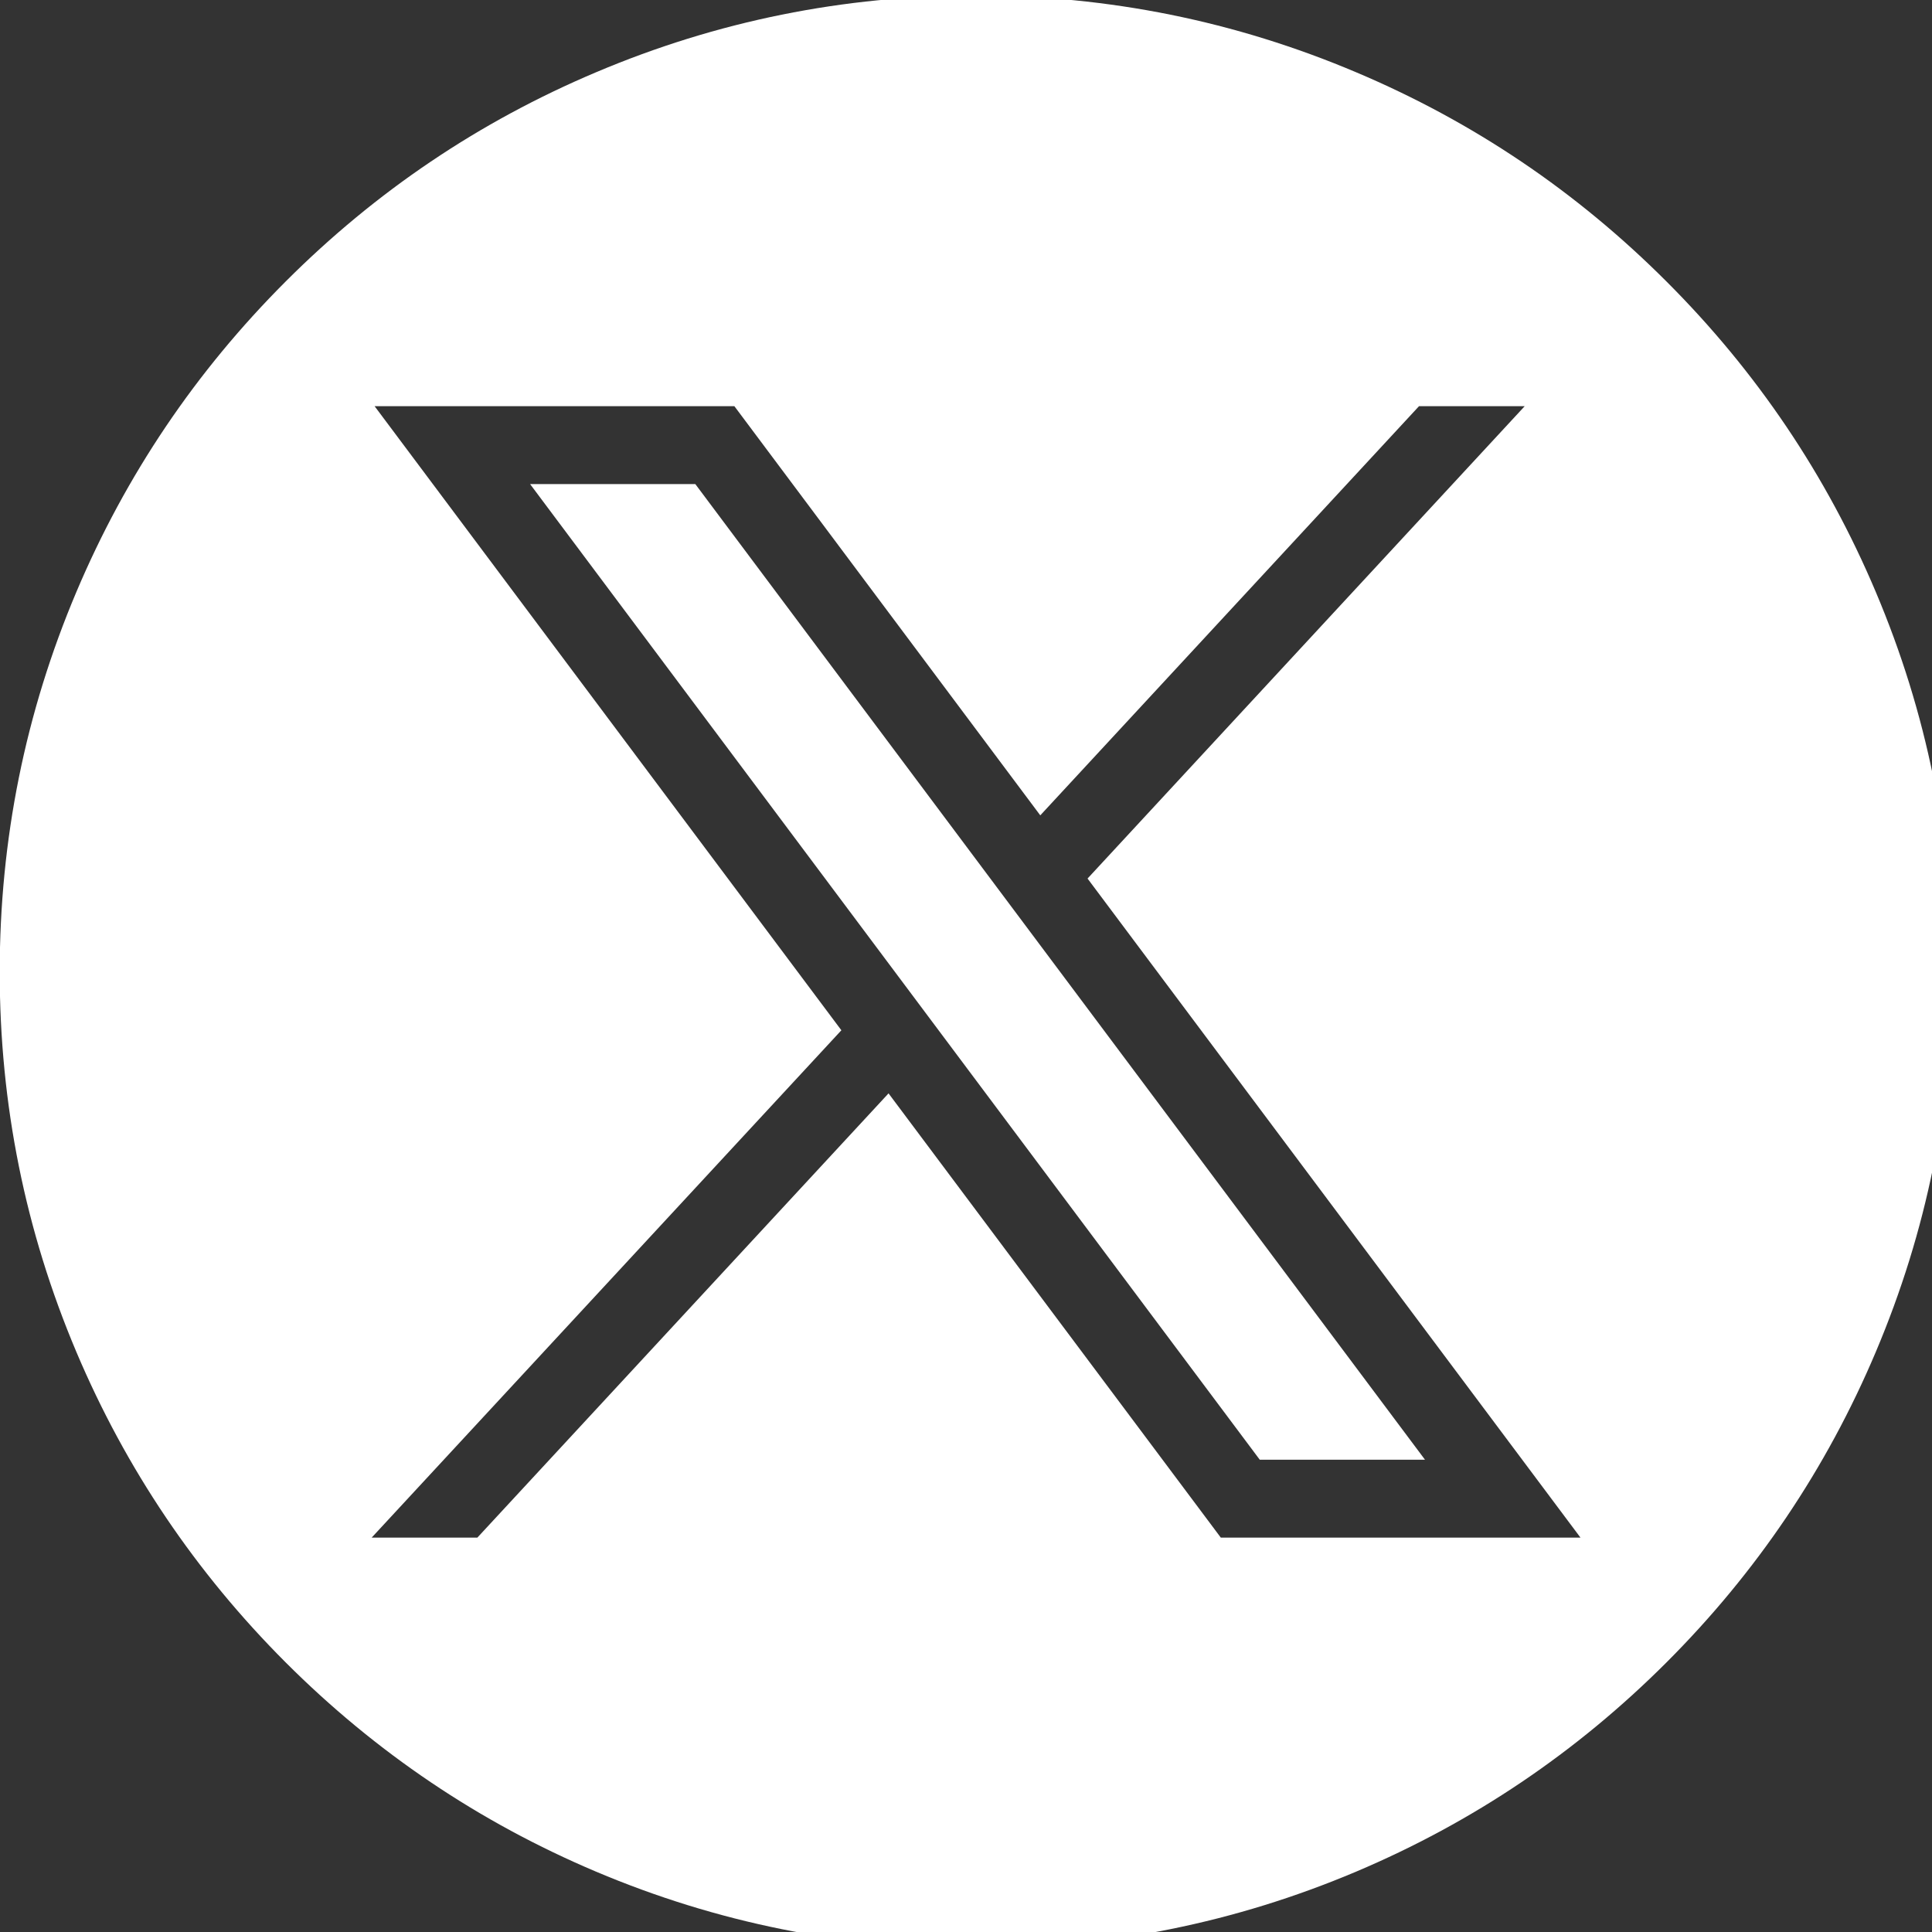 
<svg xmlns="http://www.w3.org/2000/svg" version="1.1" xmlns:xlink="http://www.w3.org/1999/xlink" preserveAspectRatio="none" x="0px" y="0px" width="20px" height="20px" viewBox="0 0 20 20">
<rect x="0" y="0" width="20" height="20" fill="#333333" stroke="none"/>
<defs>
<g id="Layer0_0_FILL">
<path fill="#FFFFFF" stroke="none" d="
M 828.65 -151.7
Q 762.05 -218.35 675.65 -254.85 586.25 -292.7 488.3 -292.7 390.35 -292.7 300.95 -254.85 214.55 -218.35 147.95 -151.7 81.35 -85.1 44.8 1.3 7 90.7 7 188.65 7 286.55 44.8 376 81.35 462.35 147.95 529 214.55 595.6 300.95 632.15 390.35 669.95 488.3 669.95 586.25 669.95 675.65 632.15 762.05 595.6 828.65 529 895.3 462.35 931.8 376 969.65 286.55 969.65 188.65 969.65 90.7 931.8 1.3 895.3 -85.1 828.65 -151.7
M 706.65 -90.25
L 758.75 -90.25 543.25 142.6 786.25 467.5 608.95 467.5 445.15 248.5 242.45 467.5 190.35 467.5 421.9 217.4 191.8 -90.25 369.15 -90.25 519.95 111.45 706.65 -90.25
M 349.9 -51.85
L 268.45 -51.85 628.15 429.1 709.6 429.1 349.9 -51.85 Z"/>
</g>
</defs>

<g transform="matrix( 0.021, 0, 0, 0.021, -0.15,6.1) ">
<use xlink:href="#Layer0_0_FILL"/>
</g>
</svg>
